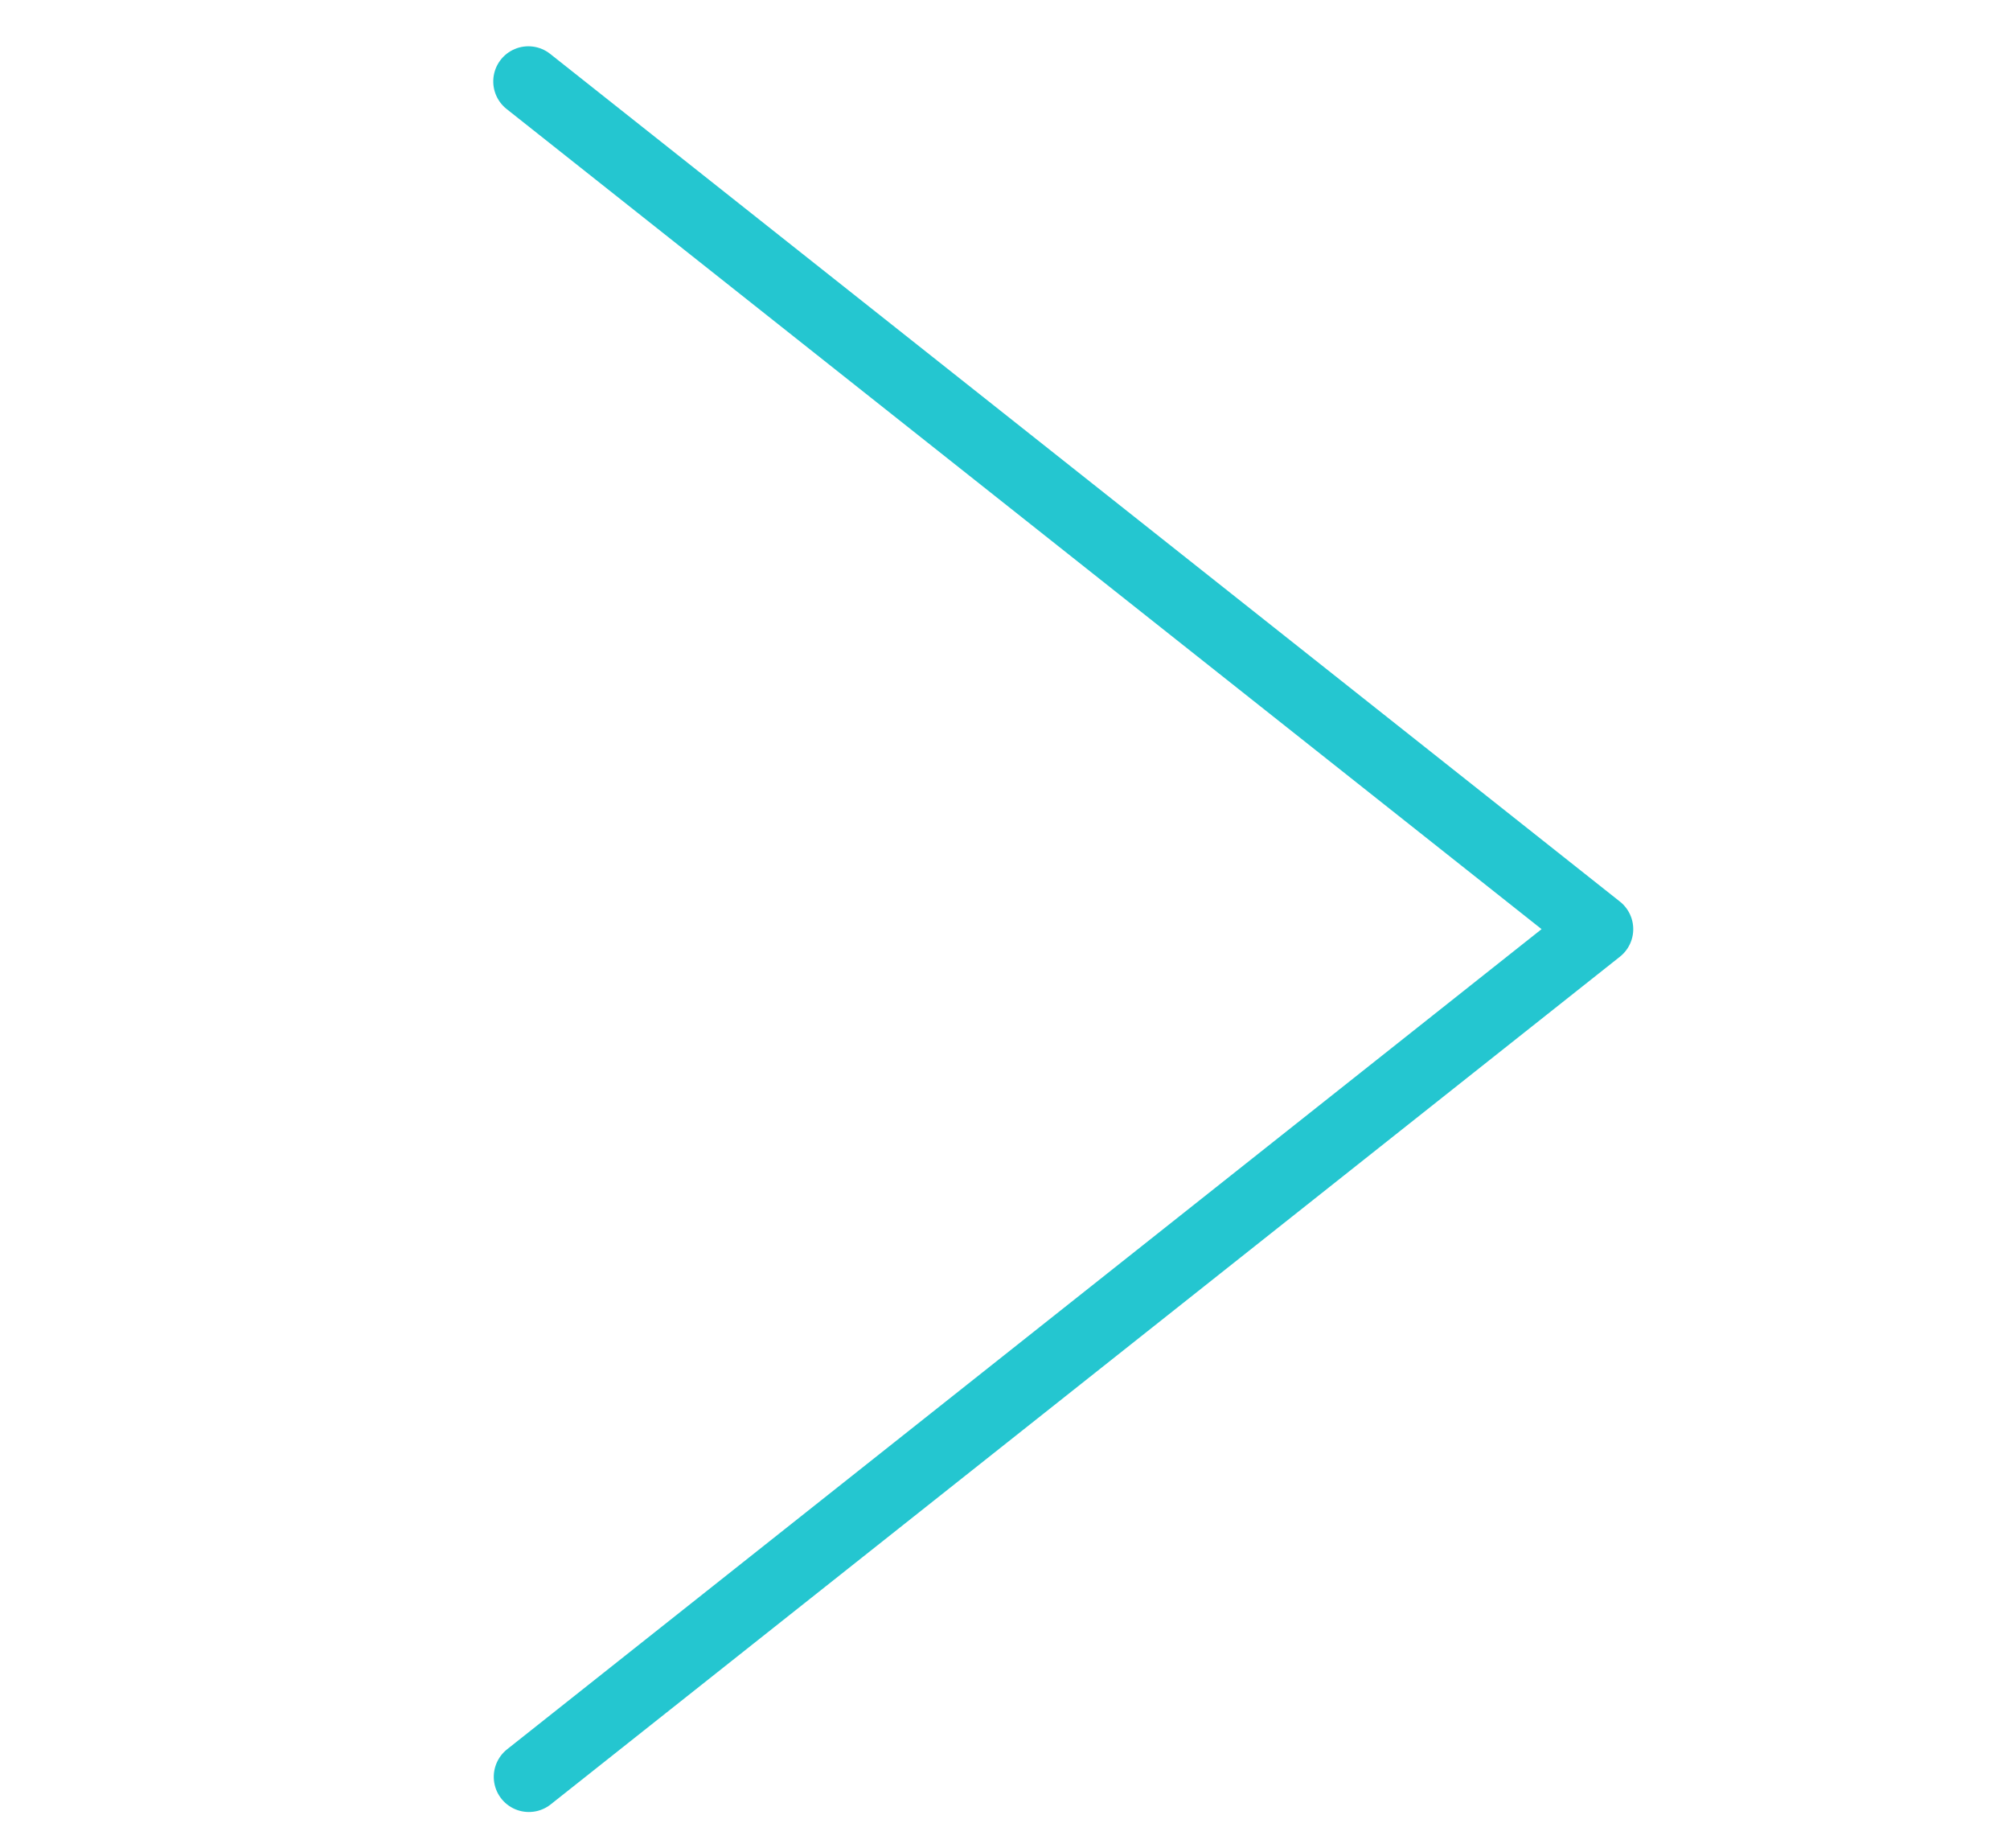 <svg width="22.707mm" height="20.872mm" version="1.1" viewBox="0 0 49.954 45.917" xmlns="http://www.w3.org/2000/svg"><g transform="matrix(0 -1.821 1.82 0 -372.15 277.93)" style="fill:none;stroke-linecap:round;stroke-linejoin:round;stroke-width:.959;stroke:#24c6d0"><path d="m128.38 211.7 11.567 14.601 11.567-14.608" style="fill:none;paint-order:normal;stroke-linecap:round;stroke-linejoin:round;stroke-width:.959;stroke:#24c6d0"/></g></svg>

